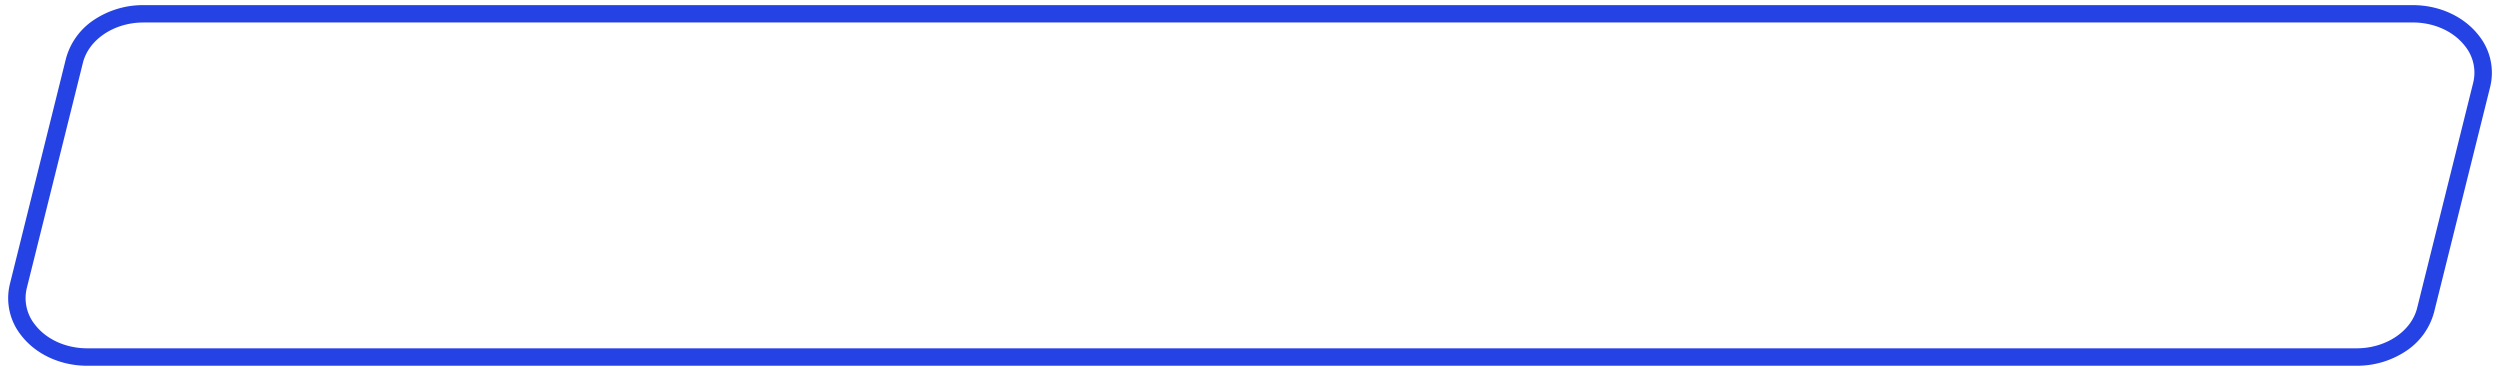 <?xml version="1.0" encoding="UTF-8"?> <svg xmlns="http://www.w3.org/2000/svg" viewBox="0 0 755.49 112.06"> <defs> <style>.cls-1{fill:#2542e5;}.cls-2{fill:none;}</style> </defs> <g id="Слой_2" data-name="Слой 2"> <g id="Слой_1-2" data-name="Слой 1"> <path class="cls-1" d="M712.18,110.53H26.37c-8,0-15.44-3.39-19.88-9.08A18,18,0,0,1,3,85.78L19.93,17.72A20.39,20.39,0,0,1,28.41,6a26.7,26.7,0,0,1,14.9-4.45H729.13c8,0,15.43,3.4,19.88,9.09a18,18,0,0,1,3.5,15.66L735.57,94.34a20.34,20.34,0,0,1-8.48,11.74A26.74,26.74,0,0,1,712.18,110.53ZM43.31,6.8c-8.82,0-16.5,5.13-18.26,12.19L8.1,87.05A12.8,12.8,0,0,0,10.64,98.2c3.45,4.42,9.33,7.06,15.73,7.06H712.18c8.82,0,16.51-5.12,18.27-12.19L747.39,25a12.78,12.78,0,0,0-2.53-11.15c-3.46-4.43-9.34-7.06-15.73-7.06Z"></path> <path class="cls-2" d="M755,25.45l-17.05,70a20.9,20.9,0,0,1-8.53,12.06,26.52,26.52,0,0,1-15,4.58H24.07c-8,0-15.53-3.49-20-9.34A18.79,18.79,0,0,1,.54,86.61l17.06-70A20.9,20.9,0,0,1,26.13,4.58,26.46,26.46,0,0,1,41.13,0H731.42c8.05,0,15.53,3.49,20,9.34A18.79,18.79,0,0,1,755,25.45Z"></path> </g> </g> </svg> 